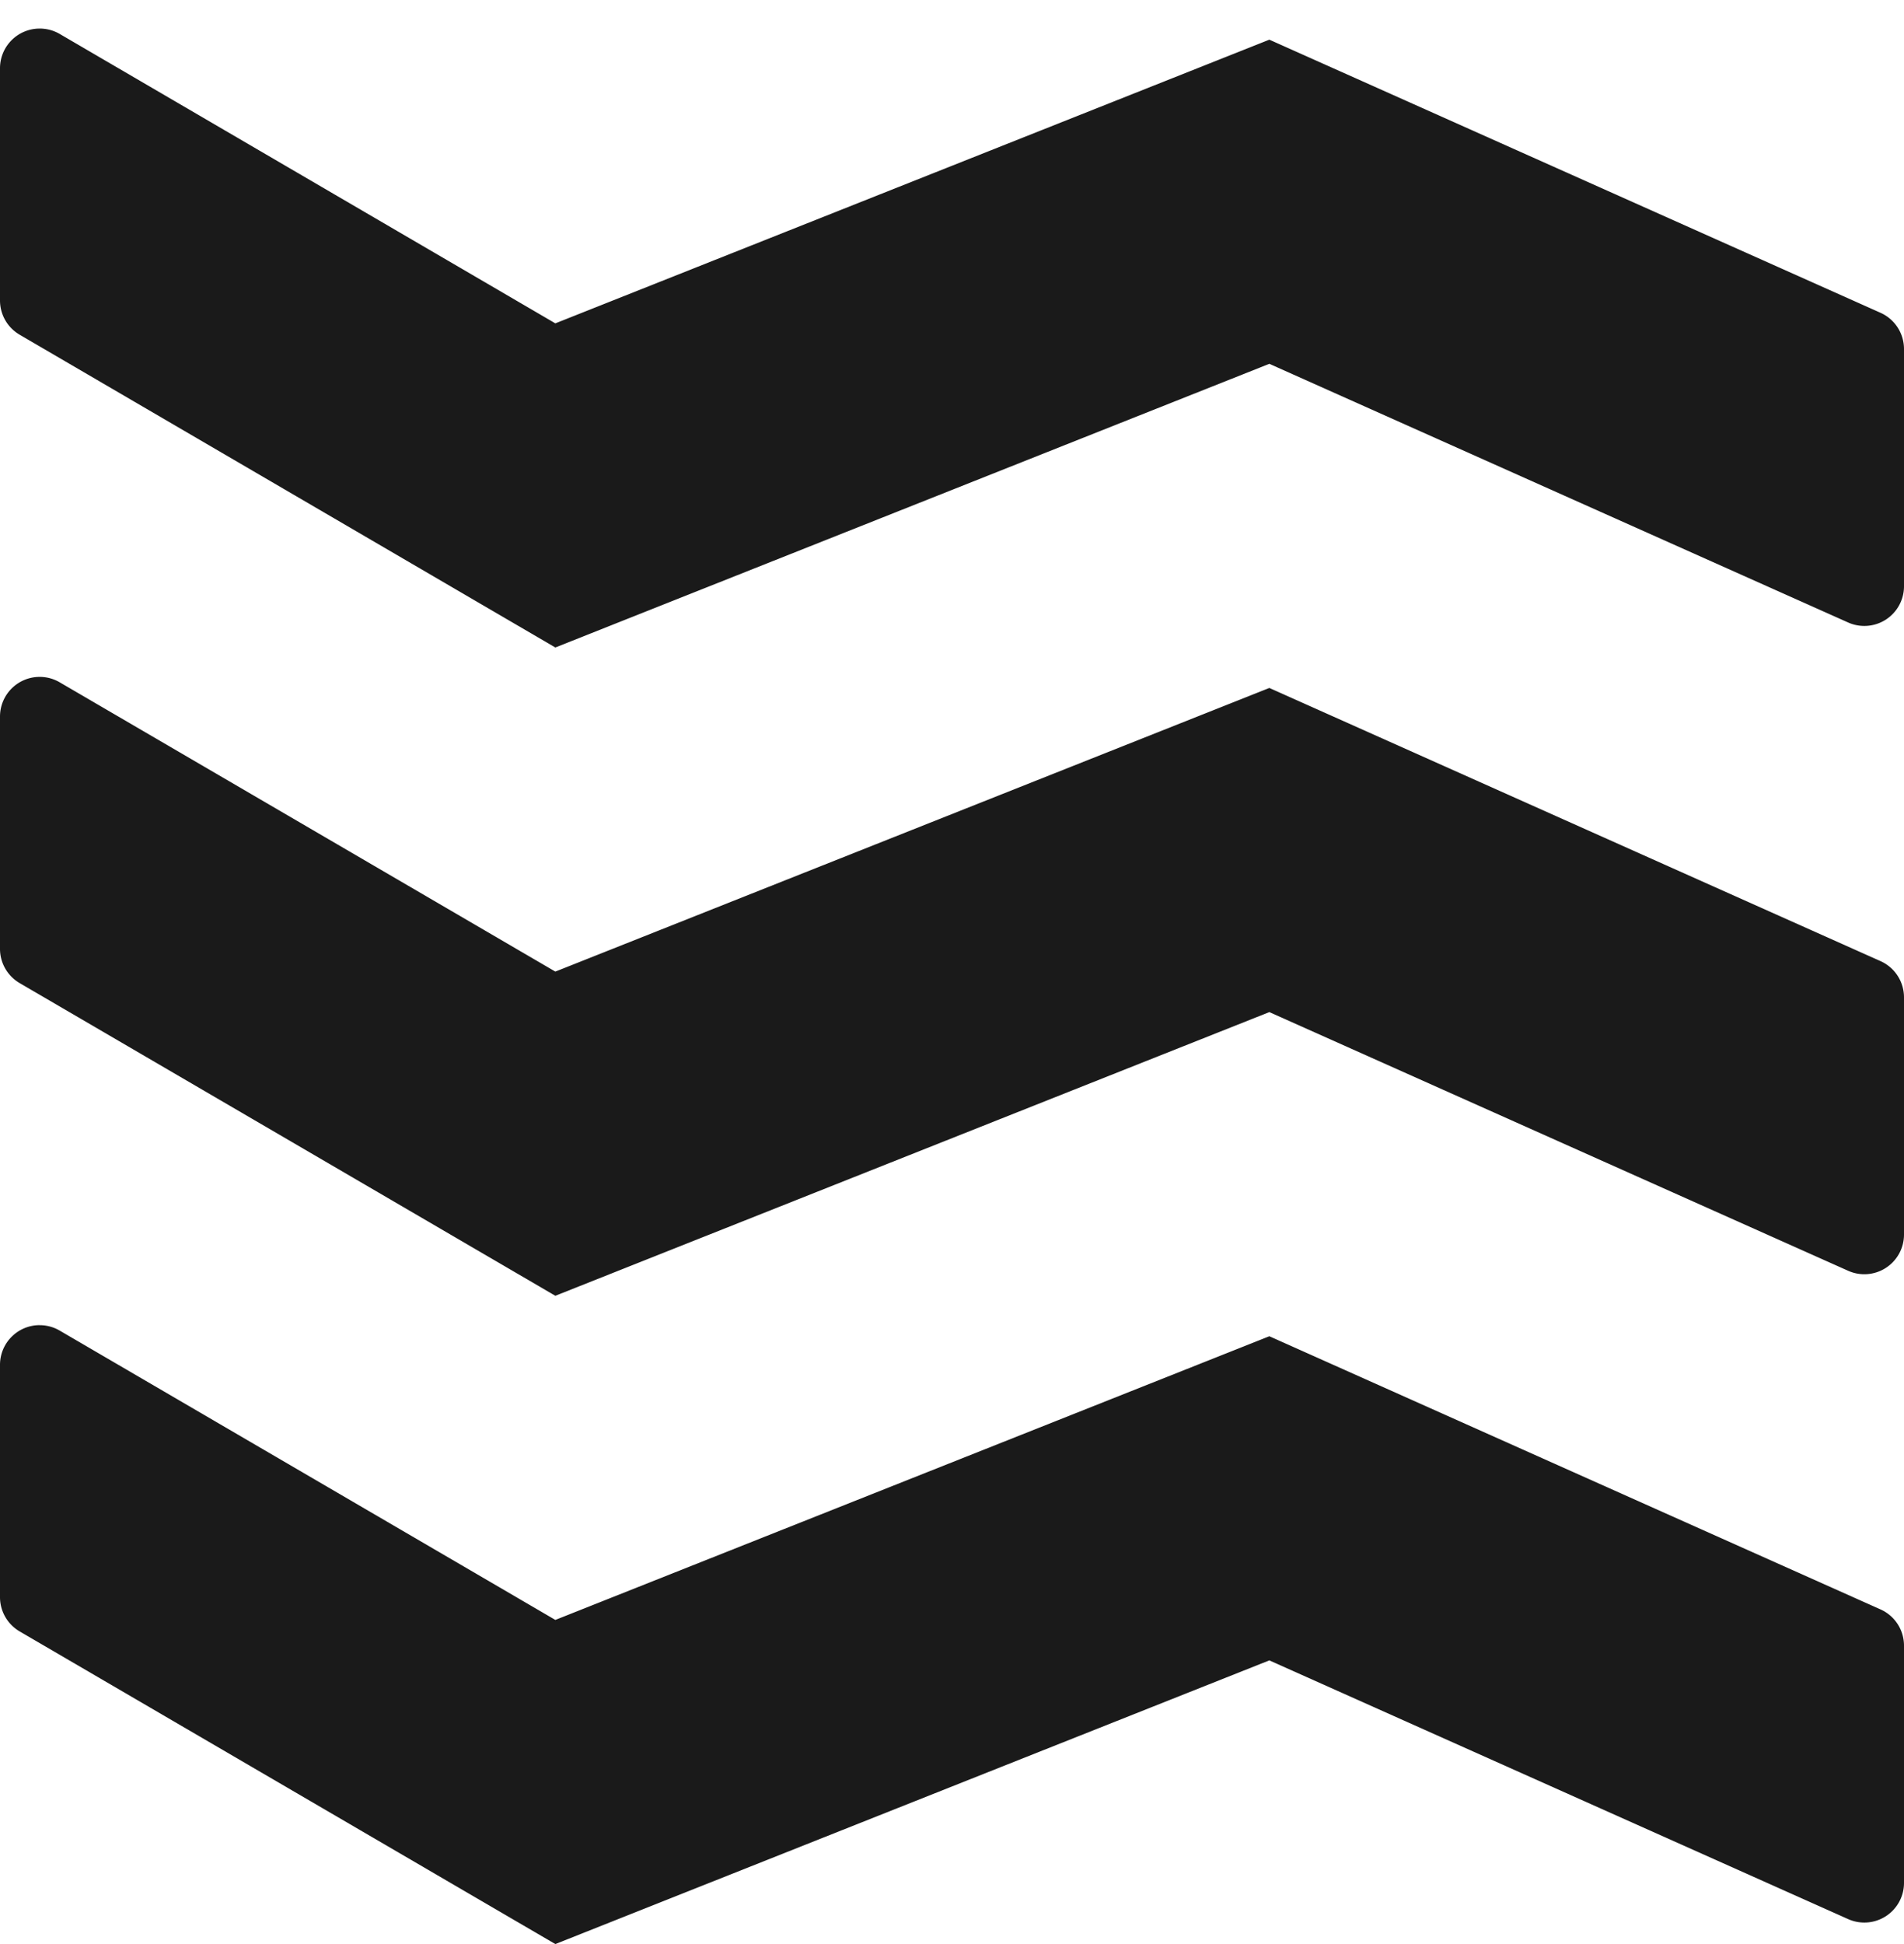 <svg xmlns="http://www.w3.org/2000/svg" width="48" height="49" viewBox="0 0 48 49">
  <g fill="none" fill-rule="evenodd" class="page-1">
    <path fill="#1A1A1A" d="M1 33.401a1 1 0 0 1 .504.136L14 40.83l18-7.15 15.408 6.885a1 1 0 0 1 .592.913v5.98a1 1 0 0 1-1.408.913L32 41.85 14 49 .496 41.12A1 1 0 0 1 0 40.255V34.4a1 1 0 0 1 1-1zm0-16.34a1 1 0 0 1 .504.136L14 24.489l18-7.149 15.408 6.885a1 1 0 0 1 .592.913v5.98a1 1 0 0 1-1.408.912L32 25.51l-18 7.15L.496 24.779A1 1 0 0 1 0 23.915v-5.854a1 1 0 0 1 1-1zM1 .72a1 1 0 0 1 .504.135L14 8.15 32 1l15.408 6.884a1 1 0 0 1 .592.913v5.98a1 1 0 0 1-1.408.913L32 9.17l-18 7.15L.496 8.437A1 1 0 0 1 0 7.575V1.72a1 1 0 0 1 1-1z" class="page-1__hamburger-crinklecut"/>
  </g>
</svg>
